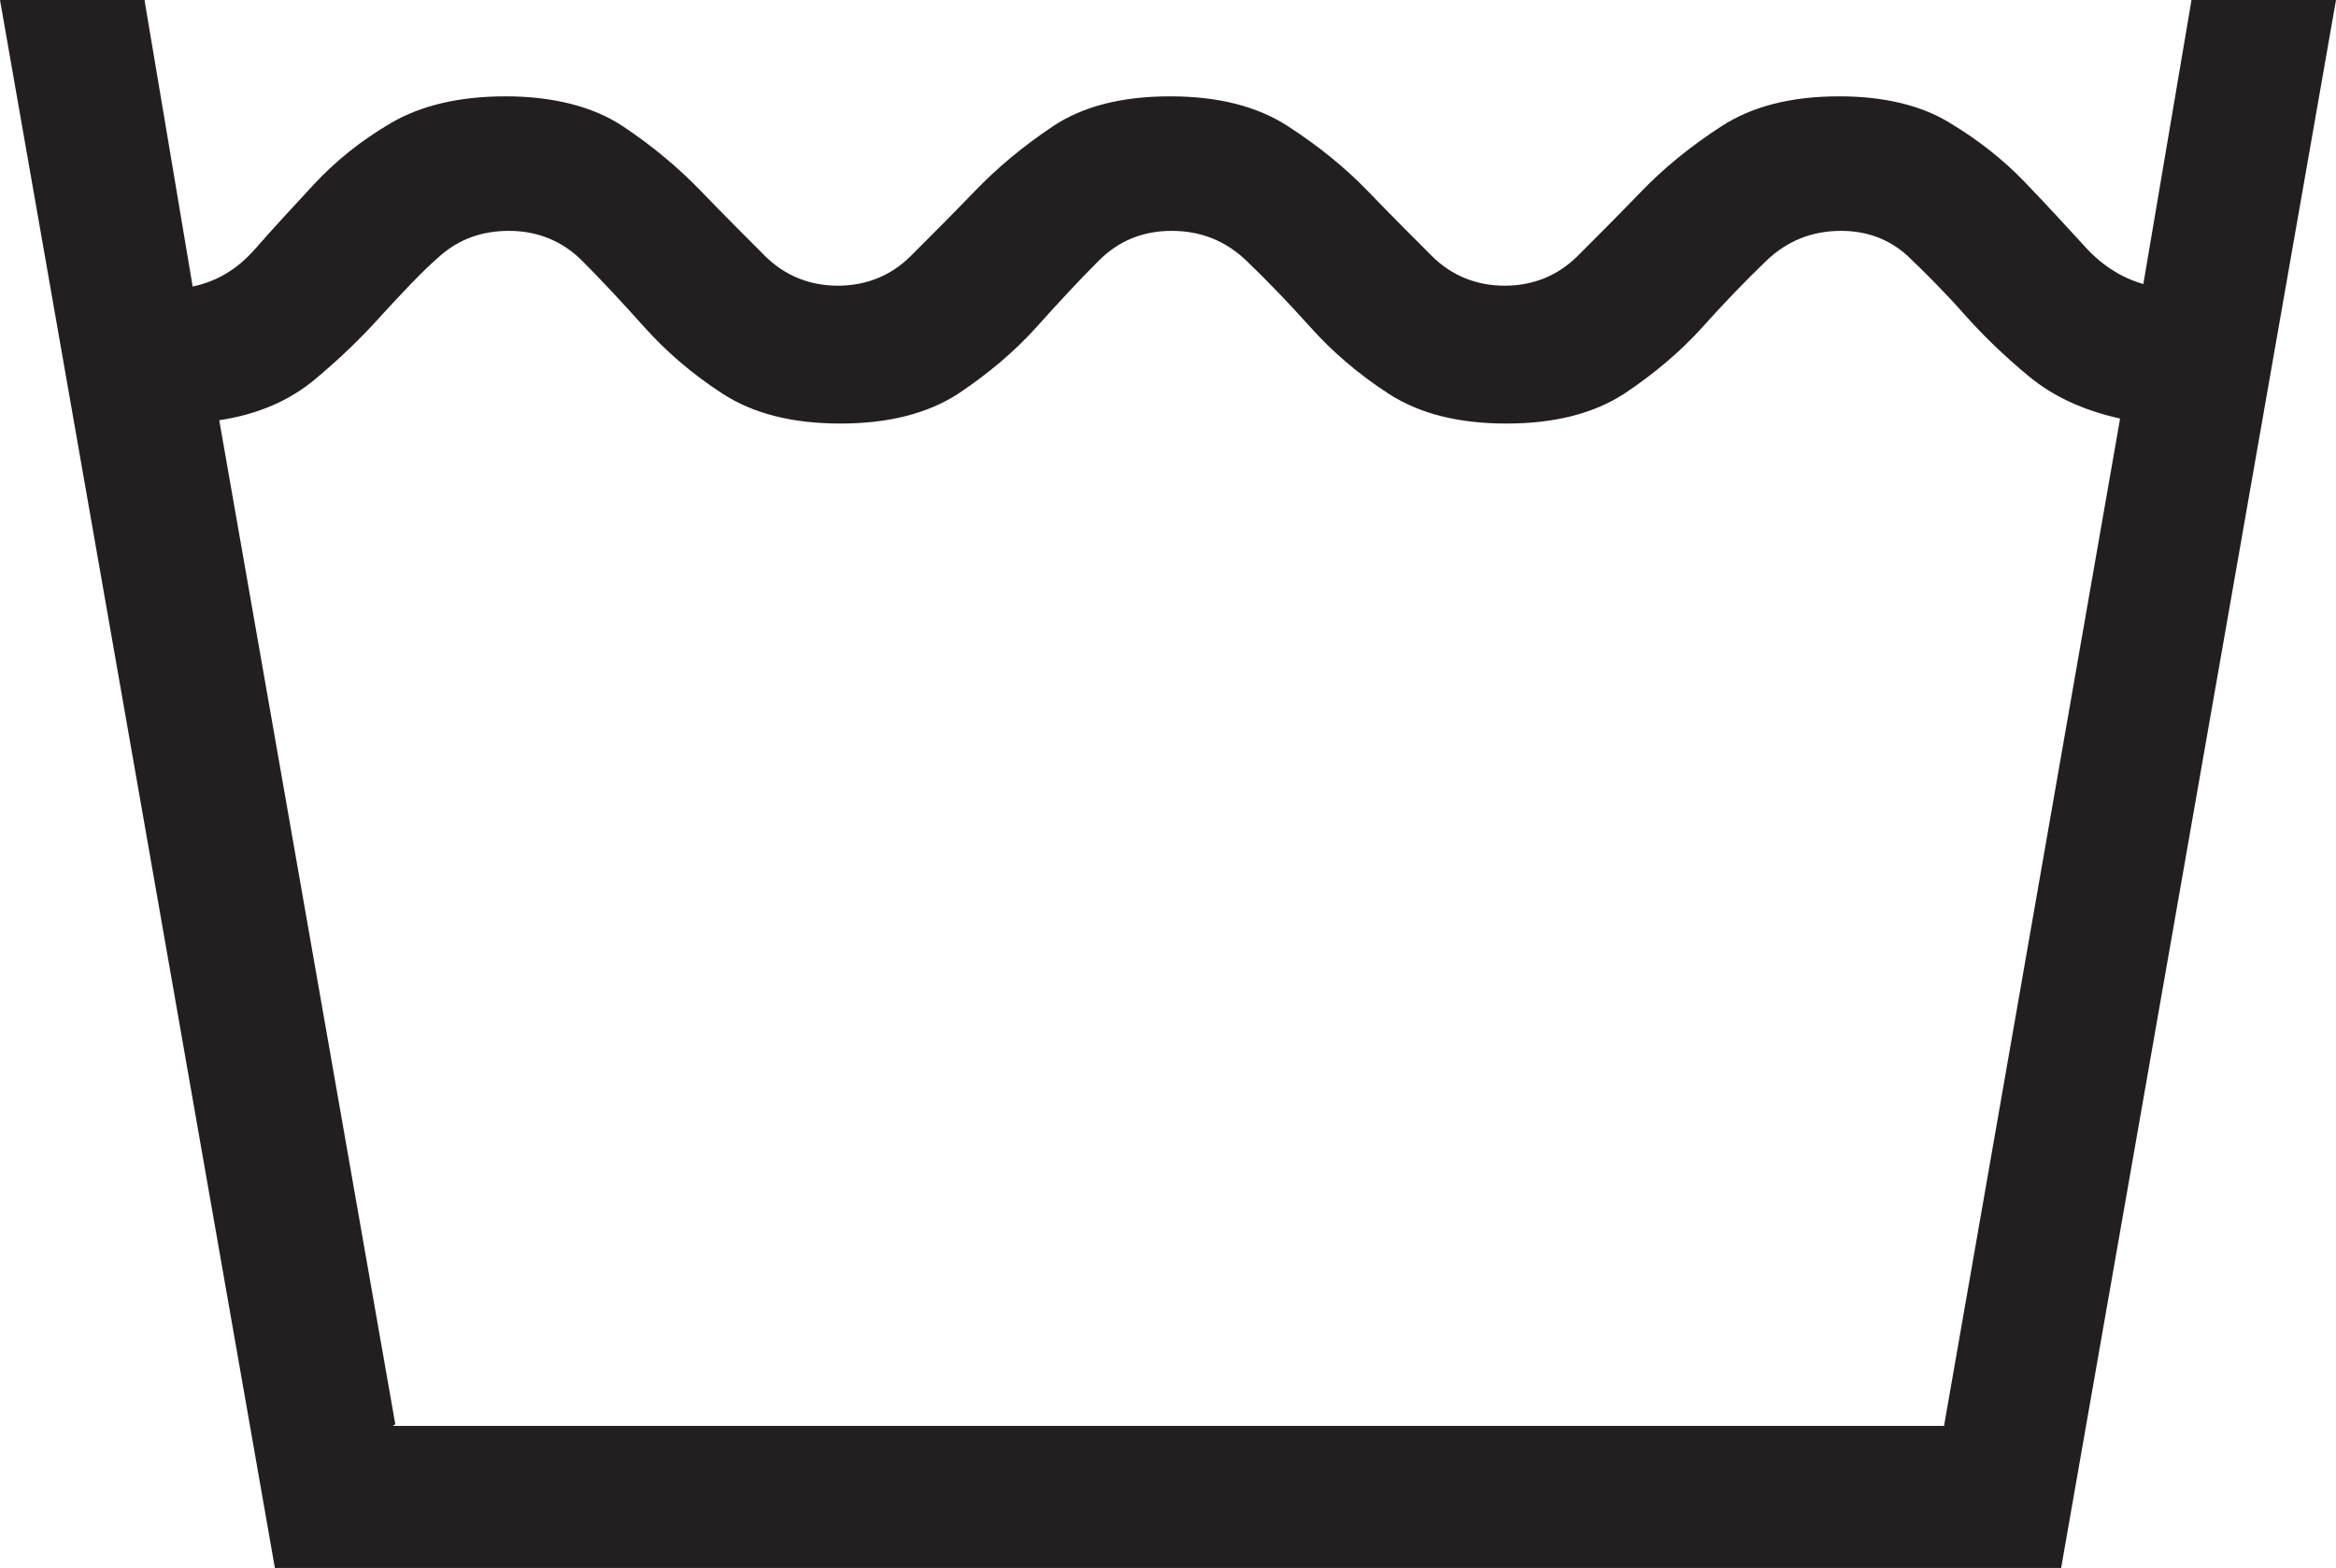 <?xml version="1.0" encoding="UTF-8"?>
<svg id="Layer_2" data-name="Layer 2" xmlns="http://www.w3.org/2000/svg" viewBox="0 0 28.13 18.88">
  <defs>
    <style>
      .cls-1 {
        fill: #231f20;
      }
    </style>
  </defs>
  <g id="Layer_1-2" data-name="Layer 1">
    <path class="cls-1" d="m0,0h1.74l.58,3.45c.29-.06.54-.21.75-.45.21-.24.45-.5.71-.78.26-.28.57-.53.93-.74.36-.21.82-.32,1.38-.32s1.05.12,1.41.36c.36.24.67.5.94.78.27.28.53.54.77.78.24.24.54.36.88.36s.64-.12.88-.36c.24-.24.5-.5.77-.78.27-.28.58-.54.94-.78.36-.24.83-.36,1.41-.36s1.05.12,1.42.36c.37.24.69.5.96.78.27.28.53.54.77.78s.54.36.88.36.64-.12.88-.36.5-.5.77-.78c.27-.28.59-.54.96-.78.37-.24.84-.36,1.42-.36.54,0,.99.11,1.33.32.35.21.65.45.9.71s.48.51.7.75c.21.24.45.4.73.48l.58-3.42h1.74l-3.31,18.88H3.31L0,0Zm4.73,17.17h18.68l2.12-12.13c-.45-.1-.81-.27-1.1-.51s-.55-.49-.78-.75c-.23-.26-.46-.49-.68-.7-.22-.2-.49-.3-.8-.3-.35,0-.65.12-.9.36-.25.24-.51.51-.77.8-.26.29-.58.56-.94.8-.37.24-.84.36-1.42.36s-1.05-.12-1.42-.36c-.37-.24-.68-.51-.94-.8-.26-.29-.52-.56-.77-.8-.25-.24-.55-.36-.9-.36s-.64.12-.88.36-.49.51-.75.8c-.26.29-.58.56-.94.8-.37.24-.84.36-1.42.36s-1.05-.12-1.42-.36c-.37-.24-.68-.51-.94-.8-.26-.29-.51-.56-.75-.8-.24-.24-.54-.36-.88-.36-.33,0-.6.1-.83.3s-.45.44-.7.71c-.24.27-.51.53-.81.78-.3.25-.68.42-1.15.49l2.12,12.09Z"/>
  </g>
</svg>